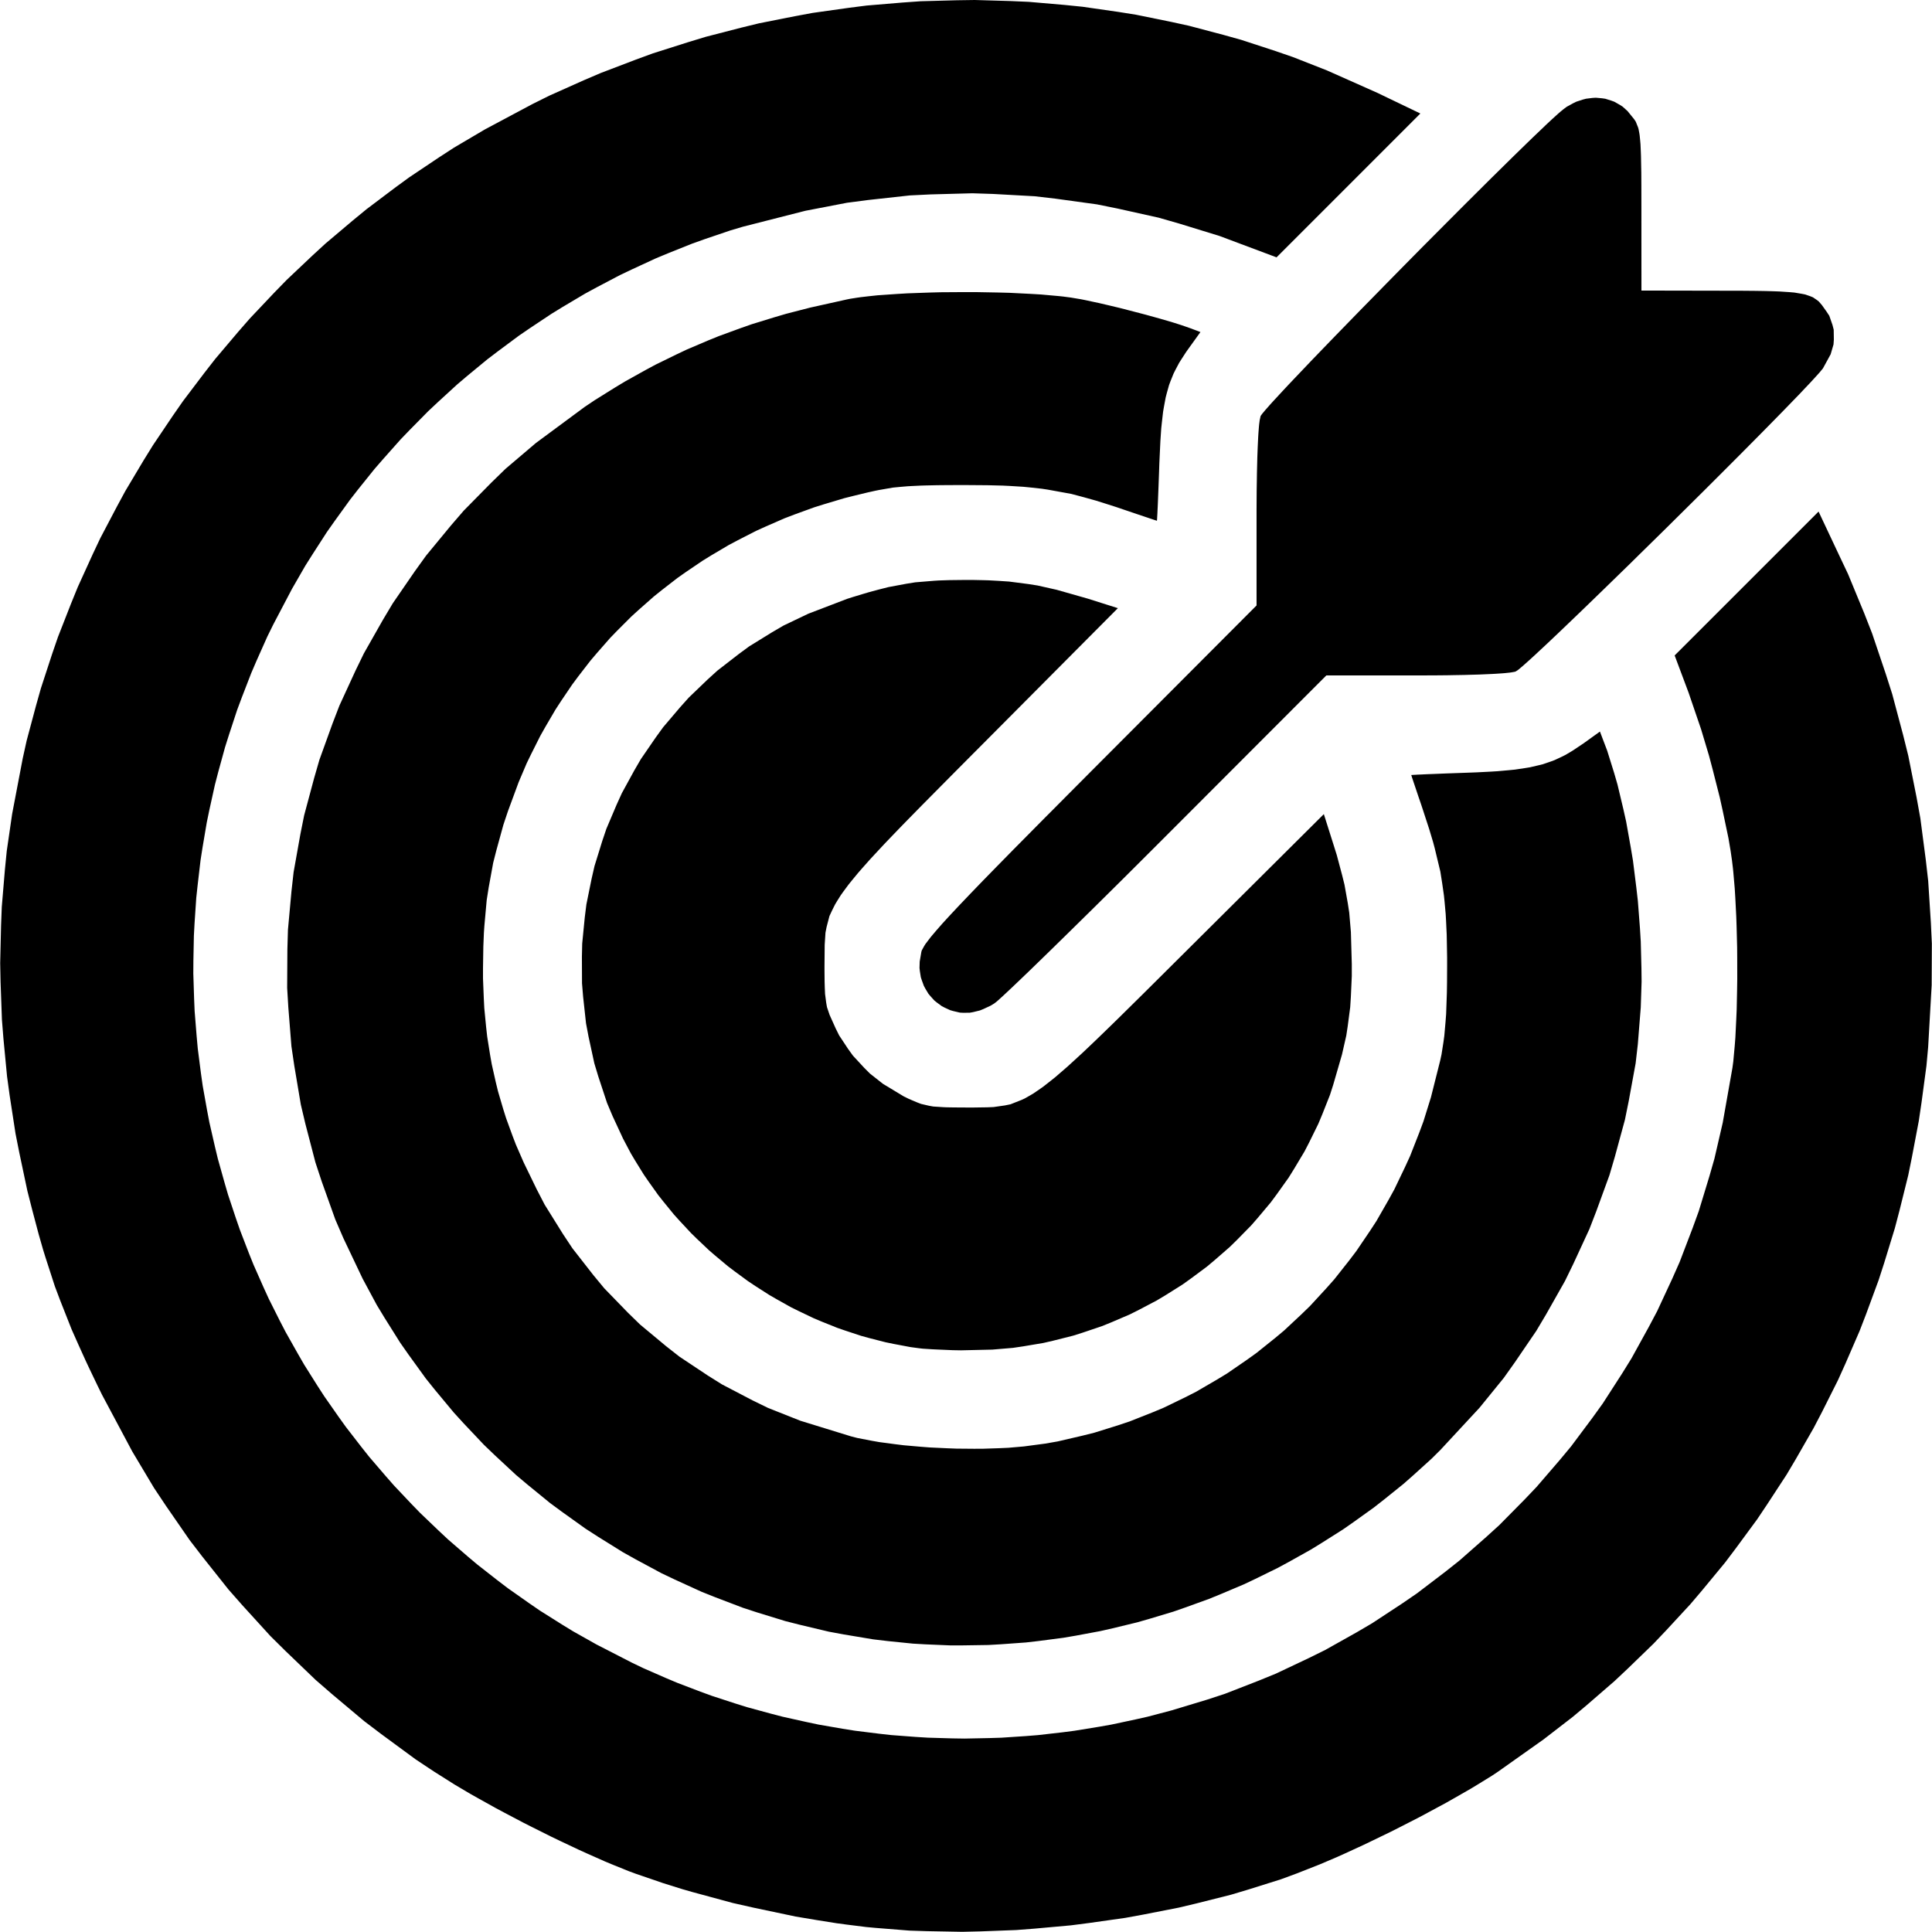 <svg viewBox="0 0 512 512" height="512" width="512" xmlns="http://www.w3.org/2000/svg">
<g>
<path fill="rgba(0,0,0,1)" d="M 232.00,510.91 L 229.53,510.68 L 224.34,510.03 L 221.72,509.68 L 216.32,508.82 L 210.88,507.91 L 199.74,505.56 L 194.19,504.31 L 183.42,501.39 L 180.78,500.63 L 175.71,499.04 L 168.50,496.57 L 166.66,495.89 L 162.50,494.21 L 160.36,493.32 L 155.76,491.28 L 153.42,490.22 L 148.55,487.92 L 146.09,486.74 L 141.13,484.26 L 138.66,483.01 L 133.80,480.45 L 131.40,479.17 L 126.82,476.62 L 124.58,475.36 L 120.46,472.92 L 115.00,469.47 L 110.19,466.28 L 101.01,459.53 L 96.49,456.10 L 87.88,448.87 L 83.64,445.19 L 75.61,437.48 L 71.66,433.57 L 64.19,425.37 L 60.53,421.21 L 53.63,412.53 L 50.25,408.13 L 43.92,398.97 L 40.82,394.32 L 35.06,384.67 L 27.04,369.63 L 25.87,367.25 L 23.73,362.78 L 22.70,360.59 L 20.82,356.44 L 19.00,352.35 L 15.97,344.68 L 14.53,340.86 L 12.03,333.15 L 11.42,331.18 L 10.25,327.09 L 8.54,320.64 L 7.25,315.57 L 5.11,305.45 L 4.11,300.40 L 2.56,290.32 L 1.87,285.28 L 0.91,275.24 L 0.51,270.23 L 0.15,260.24 L 0.05,255.25 L 0.28,245.31 L 0.47,240.35 L 1.30,230.46 L 1.79,225.52 L 3.22,215.69 L 6.02,201.00 L 7.06,196.29 L 9.54,187.02 L 10.84,182.40 L 13.81,173.32 L 15.36,168.81 L 18.83,159.95 L 20.62,155.55 L 24.55,146.92 L 26.57,142.64 L 30.97,134.27 L 33.22,130.11 L 38.05,122.01 L 40.53,118.00 L 45.79,110.19 L 48.48,106.32 L 54.16,98.82 L 57.05,95.11 L 63.13,87.93 L 66.22,84.39 L 72.68,77.56 L 75.96,74.19 L 82.80,67.72 L 86.27,64.53 L 93.47,58.45 L 97.11,55.46 L 104.65,49.77 L 108.47,46.98 L 116.34,41.71 L 120.31,39.13 L 128.50,34.30 L 141.12,27.57 L 145.60,25.34 L 154.66,21.29 L 159.22,19.34 L 168.42,15.83 L 173.03,14.14 L 182.35,11.18 L 187.02,9.76 L 196.43,7.33 L 201.14,6.18 L 210.62,4.30 L 215.37,3.42 L 224.89,2.08 L 229.66,1.47 L 239.21,0.67 L 243.99,0.33 L 253.55,0.07 L 258.33,0.00 L 267.87,0.28 L 272.64,0.49 L 282.15,1.31 L 286.89,1.79 L 296.34,3.15 L 301.05,3.90 L 310.42,5.81 L 315.09,6.83 L 324.35,9.28 L 328.97,10.57 L 338.11,13.56 L 342.66,15.13 L 351.65,18.66 L 364.96,24.58 L 376.41,30.08 L 357.36,49.14 L 338.30,68.20 L 328.58,64.56 L 323.23,62.55 L 312.44,59.23 L 307.03,57.68 L 296.14,55.26 L 290.69,54.16 L 279.72,52.65 L 274.23,52.01 L 263.20,51.40 L 257.68,51.22 L 246.62,51.52 L 241.09,51.79 L 230.02,53.01 L 224.49,53.73 L 213.43,55.86 L 196.88,60.08 L 193.49,61.09 L 186.83,63.35 L 183.52,64.53 L 177.02,67.13 L 173.79,68.47 L 167.45,71.40 L 164.30,72.90 L 158.14,76.14 L 155.08,77.80 L 149.10,81.35 L 146.14,83.17 L 140.35,87.02 L 137.49,88.98 L 131.92,93.12 L 129.16,95.22 L 123.80,99.64 L 121.15,101.89 L 116.03,106.58 L 113.49,108.96 L 108.61,113.91 L 106.19,116.42 L 101.56,121.63 L 99.27,124.26 L 94.89,129.71 L 92.74,132.47 L 88.63,138.16 L 86.61,141.03 L 82.79,146.95 L 80.91,149.93 L 77.38,156.06 L 72.42,165.50 L 70.85,168.69 L 67.97,175.14 L 66.58,178.38 L 64.06,184.89 L 62.84,188.16 L 60.68,194.73 L 59.64,198.02 L 57.82,204.64 L 56.96,207.95 L 55.49,214.61 L 54.80,217.94 L 53.67,224.61 L 53.15,227.95 L 52.37,234.63 L 52.01,237.97 L 51.56,244.66 L 51.38,248.00 L 51.25,254.67 L 51.23,258.00 L 51.44,264.64 L 51.58,267.96 L 52.11,274.57 L 52.41,277.87 L 53.25,284.43 L 53.71,287.70 L 54.87,294.20 L 55.49,297.45 L 56.96,303.88 L 57.73,307.08 L 59.51,313.43 L 60.43,316.59 L 62.51,322.84 L 63.59,325.96 L 65.96,332.11 L 67.19,335.17 L 69.86,341.20 L 71.23,344.20 L 74.19,350.10 L 75.71,353.03 L 78.96,358.79 L 80.61,361.65 L 84.14,367.26 L 85.94,370.04 L 89.75,375.49 L 91.69,378.19 L 95.77,383.46 L 97.84,386.07 L 102.20,391.15 L 104.41,393.67 L 109.02,398.55 L 111.37,400.97 L 116.25,405.64 L 118.72,407.95 L 123.86,412.40 L 126.46,414.59 L 131.85,418.81 L 134.58,420.89 L 140.22,424.86 L 143.07,426.82 L 148.96,430.53 L 151.94,432.35 L 158.07,435.80 L 167.53,440.66 L 170.49,442.08 L 176.50,444.71 L 179.52,445.98 L 185.62,448.31 L 188.69,449.43 L 194.88,451.45 L 197.99,452.42 L 204.26,454.13 L 207.41,454.95 L 213.75,456.36 L 216.92,457.03 L 223.31,458.14 L 226.52,458.65 L 232.95,459.45 L 236.17,459.81 L 242.64,460.30 L 245.88,460.50 L 252.36,460.69 L 255.61,460.74 L 262.10,460.61 L 265.35,460.51 L 271.85,460.08 L 275.09,459.82 L 281.57,459.08 L 284.81,458.66 L 291.26,457.61 L 294.49,457.04 L 300.91,455.67 L 304.11,454.95 L 310.48,453.27 L 319.97,450.40 L 324.63,448.87 L 333.70,445.34 L 338.19,443.50 L 346.90,439.38 L 351.21,437.25 L 359.55,432.57 L 363.67,430.15 L 371.61,424.93 L 375.52,422.25 L 383.05,416.51 L 386.76,413.57 L 393.84,407.34 L 397.33,404.17 L 403.95,397.47 L 407.20,394.06 L 413.35,386.92 L 416.36,383.30 L 422.00,375.75 L 424.76,371.92 L 429.88,363.98 L 432.37,359.96 L 436.95,351.65 L 439.17,347.46 L 443.19,338.81 L 445.12,334.45 L 448.55,325.48 L 450.19,320.97 L 453.01,311.71 L 454.34,307.06 L 456.54,297.54 L 459.11,283.00 L 459.34,281.31 L 459.72,277.16 L 459.89,274.98 L 460.13,270.07 L 460.24,267.55 L 460.35,262.17 L 460.39,259.45 L 460.38,253.89 L 460.36,251.11 L 460.22,245.65 L 460.13,242.96 L 459.87,237.89 L 459.72,235.43 L 459.34,231.03 L 459.23,229.98 L 459.00,228.07 L 458.63,225.50 L 458.06,222.13 L 456.55,214.93 L 455.75,211.30 L 453.88,203.94 L 452.91,200.28 L 450.80,193.24 L 447.49,183.55 L 443.80,173.70 L 462.87,154.64 L 481.94,135.57 L 487.34,147.04 L 489.76,152.15 L 494.07,162.60 L 496.13,167.86 L 499.74,178.57 L 501.46,183.94 L 504.36,194.83 L 505.72,200.30 L 507.91,211.31 L 508.91,216.83 L 510.36,227.91 L 510.99,233.45 L 511.70,244.54 L 511.96,250.07 L 511.91,261.10 L 510.98,277.50 L 510.53,282.44 L 509.22,292.21 L 508.50,297.07 L 506.68,306.65 L 505.71,311.43 L 503.38,320.82 L 502.15,325.50 L 499.33,334.69 L 497.85,339.26 L 494.54,348.24 L 492.82,352.70 L 489.03,361.44 L 487.07,365.78 L 482.81,374.27 L 480.61,378.48 L 475.89,386.71 L 473.47,390.79 L 468.28,398.73 L 465.64,402.67 L 460.01,410.32 L 457.15,414.11 L 451.08,421.46 L 448.00,425.09 L 441.51,432.11 L 438.21,435.58 L 431.31,442.26 L 427.80,445.56 L 420.49,451.89 L 416.78,455.00 L 409.06,460.96 L 397.05,469.47 L 395.45,470.54 L 391.69,472.86 L 389.74,474.04 L 385.41,476.52 L 383.19,477.78 L 378.48,480.32 L 376.09,481.60 L 371.17,484.12 L 368.70,485.37 L 363.75,487.77 L 361.29,488.95 L 356.51,491.15 L 354.15,492.21 L 349.71,494.10 L 343.64,496.49 L 339.44,498.04 L 330.65,500.80 L 326.20,502.13 L 317.02,504.44 L 312.39,505.54 L 302.94,507.39 L 298.19,508.26 L 288.58,509.62 L 283.77,510.24 L 274.13,511.11 L 269.32,511.48 L 259.77,511.84 L 255.01,511.95 L 245.66,511.78 L 241.02,511.63 M 235.34,434.91 L 231.37,434.44 L 223.54,433.13 L 219.64,432.41 L 211.95,430.58 L 208.13,429.61 L 200.61,427.30 L 196.88,426.08 L 189.56,423.29 L 185.93,421.84 L 178.83,418.60 L 175.30,416.92 L 168.44,413.23 L 165.04,411.33 L 158.44,407.22 L 155.17,405.11 L 148.85,400.59 L 145.72,398.28 L 139.70,393.36 L 136.73,390.86 L 131.04,385.57 L 128.24,382.88 L 122.89,377.22 L 120.27,374.35 L 115.29,368.36 L 112.85,365.32 L 108.27,358.99 L 106.03,355.79 L 101.86,349.15 L 99.83,345.80 L 96.10,338.86 L 91.01,328.15 L 88.86,323.18 L 85.26,313.11 L 83.59,308.05 L 80.93,297.84 L 79.72,292.72 L 77.99,282.43 L 77.23,277.28 L 76.41,266.97 L 76.10,261.81 L 76.16,251.53 L 76.31,246.40 L 77.24,236.21 L 77.81,231.13 L 79.60,221.09 L 80.60,216.09 L 83.24,206.24 L 84.65,201.35 L 88.11,191.77 L 89.94,187.01 L 94.20,177.75 L 96.43,173.16 L 101.48,164.26 L 104.10,159.87 L 109.93,151.40 L 112.93,147.23 L 119.52,139.24 L 122.90,135.32 L 130.23,127.88 L 133.98,124.23 L 142.03,117.39 L 154.90,107.87 L 157.58,106.07 L 162.93,102.73 L 165.61,101.11 L 171.01,98.10 L 173.72,96.64 L 179.22,93.95 L 181.99,92.64 L 187.62,90.24 L 190.47,89.08 L 196.29,86.95 L 199.23,85.92 L 205.28,84.06 L 208.34,83.16 L 214.66,81.53 L 224.50,79.34 L 225.30,79.18 L 227.15,78.89 L 228.12,78.75 L 230.29,78.50 L 232.53,78.26 L 237.75,77.90 L 240.45,77.74 L 246.31,77.53 L 249.29,77.45 L 255.43,77.41 L 258.51,77.41 L 264.56,77.52 L 267.55,77.60 L 273.15,77.88 L 275.86,78.04 L 280.65,78.47 L 281.78,78.59 L 283.81,78.86 L 286.50,79.31 L 287.60,79.53 L 290.06,80.06 L 291.33,80.33 L 294.02,80.96 L 296.74,81.61 L 302.34,83.06 L 303.71,83.42 L 306.34,84.15 L 307.63,84.51 L 309.99,85.20 L 311.13,85.54 L 313.10,86.17 L 315.49,87.00 L 318.13,88.00 L 315.05,92.28 L 314.33,93.29 L 313.08,95.22 L 312.48,96.17 L 311.47,98.08 L 310.99,99.04 L 310.19,101.03 L 309.81,102.05 L 309.20,104.23 L 308.91,105.36 L 308.45,107.84 L 308.23,109.13 L 307.90,112.03 L 307.74,113.53 L 307.51,116.94 L 307.24,122.75 L 307.17,124.85 L 307.03,128.67 L 306.96,130.49 L 306.84,133.52 L 306.81,134.21 L 306.75,135.39 L 306.73,135.94 L 306.68,136.80 L 306.66,137.18 L 306.63,137.69 L 306.60,138.00 L 306.58,138.00 L 305.87,137.77 L 305.41,137.62 L 303.96,137.13 L 303.16,136.86 L 301.16,136.19 L 297.77,135.04 L 295.80,134.37 L 292.20,133.22 L 290.44,132.67 L 287.15,131.75 L 283.90,130.89 L 277.69,129.76 L 276.11,129.52 L 272.83,129.16 L 271.16,129.00 L 267.58,128.78 L 265.74,128.69 L 261.71,128.59 L 255.00,128.54 L 253.04,128.55 L 249.69,128.57 L 248.09,128.59 L 245.33,128.65 L 244.02,128.69 L 241.71,128.80 L 240.59,128.86 L 238.58,129.03 L 236.61,129.22 L 232.93,129.86 L 231.98,130.05 L 229.95,130.50 L 226.56,131.32 L 223.80,132.01 L 218.41,133.62 L 215.73,134.46 L 210.51,136.36 L 207.92,137.35 L 202.88,139.55 L 200.39,140.68 L 195.54,143.16 L 193.14,144.43 L 188.49,147.18 L 186.20,148.59 L 181.76,151.60 L 179.57,153.14 L 175.35,156.41 L 173.27,158.08 L 169.28,161.60 L 167.31,163.39 L 163.56,167.14 L 161.71,169.05 L 158.21,173.04 L 156.49,175.06 L 153.24,179.26 L 151.65,181.40 L 148.66,185.82 L 147.21,188.05 L 144.50,192.68 L 143.18,195.02 L 140.76,199.84 L 139.58,202.27 L 137.45,207.28 L 134.60,215.00 L 133.40,218.59 L 131.55,225.32 L 130.70,228.65 L 129.50,235.23 L 128.98,238.54 L 128.36,245.42 L 128.24,247.18 L 128.09,250.84 L 128.00,256.60 L 128.00,259.30 L 128.21,264.55 L 128.34,267.14 L 128.83,272.20 L 129.11,274.71 L 129.89,279.61 L 130.32,282.04 L 131.40,286.84 L 131.98,289.22 L 133.37,293.95 L 134.11,296.30 L 135.82,300.99 L 136.72,303.34 L 138.77,308.04 L 142.22,315.15 L 144.35,319.26 L 149.19,327.03 L 151.71,330.83 L 157.28,337.96 L 160.15,341.43 L 166.41,347.88 L 169.62,351.01 L 176.52,356.75 L 180.05,359.52 L 187.55,364.51 L 191.37,366.90 L 199.43,371.11 L 203.53,373.11 L 212.10,376.51 L 225.50,380.64 L 227.20,381.08 L 231.04,381.82 L 233.02,382.17 L 237.32,382.74 L 239.50,383.01 L 244.09,383.41 L 246.40,383.59 L 251.11,383.81 L 253.47,383.90 L 258.16,383.94 L 260.48,383.93 L 264.98,383.78 L 267.19,383.68 L 271.34,383.32 L 277.00,382.57 L 280.31,381.99 L 286.77,380.49 L 289.98,379.69 L 296.23,377.74 L 299.32,376.71 L 305.34,374.33 L 308.32,373.09 L 314.09,370.30 L 316.94,368.85 L 322.44,365.65 L 325.16,364.00 L 330.38,360.41 L 332.95,358.57 L 337.88,354.62 L 340.30,352.60 L 344.92,348.28 L 347.18,346.09 L 351.47,341.43 L 353.57,339.07 L 357.51,334.09 L 359.43,331.56 L 363.01,326.28 L 364.76,323.60 L 367.96,318.02 L 369.51,315.20 L 372.32,309.34 L 373.68,306.38 L 376.08,300.26 L 377.23,297.17 L 379.21,290.81 L 381.68,281.00 L 382.02,279.43 L 382.53,276.16 L 382.76,274.47 L 383.09,270.71 L 383.24,268.74 L 383.40,264.16 L 383.44,262.95 L 383.48,260.31 L 383.50,256.00 L 383.50,253.73 L 383.43,249.63 L 383.39,247.64 L 383.22,244.00 L 383.12,242.22 L 382.82,238.89 L 382.65,237.25 L 382.20,234.11 L 381.71,230.99 L 380.20,224.72 L 379.77,223.11 L 378.75,219.72 L 376.96,214.23 L 376.56,213.03 L 375.81,210.84 L 375.46,209.79 L 374.87,208.04 L 374.60,207.24 L 374.23,206.13 L 374.00,205.40 L 374.00,205.39 L 374.31,205.37 L 374.52,205.35 L 375.20,205.32 L 375.59,205.29 L 376.61,205.25 L 377.16,205.22 L 378.48,205.16 L 379.86,205.11 L 383.33,204.97 L 389.25,204.76 L 391.35,204.68 L 395.06,204.49 L 396.84,204.38 L 399.97,204.10 L 401.48,203.95 L 404.16,203.55 L 405.45,203.34 L 407.77,202.80 L 408.90,202.52 L 410.97,201.81 L 411.99,201.43 L 413.92,200.53 L 414.88,200.05 L 416.78,198.92 L 419.72,196.95 L 424.00,193.87 L 424.89,196.22 L 425.92,198.93 L 427.77,204.86 L 428.65,207.90 L 430.20,214.40 L 430.94,217.70 L 432.17,224.59 L 432.75,228.06 L 433.64,235.18 L 434.05,238.76 L 434.60,245.94 L 434.82,249.53 L 435.00,256.62 L 435.04,260.14 L 434.82,266.97 L 434.04,276.74 L 433.46,281.79 L 431.63,291.78 L 430.62,296.76 L 427.95,306.56 L 426.52,311.43 L 423.04,320.97 L 421.21,325.71 L 416.95,334.93 L 414.73,339.49 L 409.73,348.33 L 407.14,352.69 L 401.42,361.08 L 398.48,365.21 L 392.08,373.08 L 381.74,384.23 L 379.36,386.59 L 374.41,391.07 L 371.90,393.28 L 366.69,397.47 L 364.06,399.53 L 358.63,403.42 L 355.89,405.33 L 350.25,408.90 L 347.41,410.65 L 341.58,413.91 L 338.64,415.50 L 332.65,418.44 L 329.63,419.87 L 323.48,422.47 L 320.39,423.73 L 314.11,426.00 L 310.96,427.10 L 304.57,429.02 L 301.36,429.94 L 294.88,431.51 L 291.63,432.25 L 285.08,433.47 L 281.79,434.03 L 275.19,434.89 L 271.88,435.27 L 265.24,435.75 L 261.92,435.94 L 255.26,436.04 L 251.93,436.05 L 245.29,435.77 L 241.96,435.58 M 243.50,357.29 L 241.27,356.99 L 236.87,356.16 L 234.68,355.71 L 230.35,354.60 L 228.20,354.01 L 223.96,352.61 L 221.85,351.88 L 217.72,350.22 L 215.67,349.36 L 211.66,347.44 L 209.67,346.46 L 205.79,344.29 L 203.87,343.18 L 200.14,340.79 L 198.29,339.56 L 194.72,336.94 L 192.95,335.60 L 189.55,332.76 L 187.88,331.32 L 184.67,328.28 L 183.09,326.73 L 180.08,323.50 L 178.60,321.86 L 175.81,318.44 L 174.44,316.71 L 171.88,313.12 L 170.63,311.31 L 168.31,307.56 L 167.18,305.66 L 165.12,301.76 L 162.33,295.75 L 160.87,292.29 L 158.56,285.29 L 157.50,281.78 L 155.97,274.72 L 155.30,271.18 L 154.53,264.11 L 154.24,260.58 L 154.21,253.55 L 154.29,250.05 L 154.97,243.12 L 155.40,239.67 L 156.78,232.88 L 157.55,229.51 L 159.59,222.92 L 160.69,219.66 L 163.38,213.32 L 164.80,210.19 L 168.10,204.16 L 169.83,201.18 L 173.73,195.50 L 175.75,192.71 L 180.23,187.44 L 182.54,184.86 L 187.56,180.04 L 190.14,177.70 L 195.69,173.40 L 198.52,171.31 L 204.58,167.57 L 207.66,165.77 L 214.19,162.65 L 224.50,158.70 L 226.04,158.21 L 228.88,157.35 L 230.27,156.94 L 232.87,156.24 L 235.42,155.59 L 240.19,154.70 L 242.57,154.32 L 247.54,153.91 L 248.83,153.83 L 251.57,153.74 L 256.00,153.69 L 257.58,153.69 L 260.54,153.75 L 261.99,153.79 L 264.72,153.94 L 267.42,154.12 L 272.45,154.77 L 274.95,155.16 L 280.03,156.30 L 288.33,158.66 L 296.25,161.17 L 260.28,197.33 L 257.62,200.00 L 252.81,204.84 L 250.48,207.19 L 246.29,211.42 L 244.26,213.47 L 240.65,217.15 L 238.91,218.93 L 235.83,222.13 L 234.35,223.68 L 231.77,226.45 L 230.53,227.79 L 228.39,230.20 L 227.38,231.36 L 225.65,233.46 L 224.83,234.48 L 223.46,236.33 L 222.82,237.23 L 221.77,238.90 L 221.29,239.71 L 220.52,241.25 L 219.81,242.77 L 219.05,245.69 L 218.76,247.17 L 218.55,250.37 L 218.50,256.00 L 218.50,257.20 L 218.52,259.24 L 218.53,260.21 L 218.58,261.85 L 218.65,263.42 L 218.96,265.79 L 219.16,266.91 L 219.85,268.95 L 221.44,272.49 L 222.38,274.39 L 224.77,278.00 L 226.04,279.76 L 229.02,282.98 L 230.57,284.53 L 234.00,287.23 L 239.51,290.56 L 240.88,291.23 L 243.05,292.15 L 244.10,292.55 L 246.21,293.04 L 247.33,293.24 L 250.15,293.42 L 250.93,293.45 L 252.76,293.48 L 256.00,293.50 L 258.12,293.50 L 261.63,293.45 L 263.31,293.38 L 266.31,292.95 L 267.79,292.65 L 270.75,291.48 L 271.51,291.13 L 273.10,290.23 L 273.92,289.74 L 275.67,288.54 L 276.57,287.90 L 278.54,286.35 L 279.56,285.54 L 281.80,283.61 L 282.97,282.59 L 285.55,280.23 L 286.89,279.00 L 289.87,276.17 L 291.41,274.69 L 294.85,271.35 L 296.63,269.61 L 300.58,265.71 L 302.63,263.69 L 307.16,259.19 L 314.67,251.72 L 350.83,215.75 L 353.34,223.67 L 354.26,226.60 L 355.66,231.86 L 356.30,234.43 L 357.18,239.37 L 357.56,241.85 L 358.00,246.99 L 358.24,255.50 L 358.24,258.64 L 357.99,264.20 L 357.82,266.90 L 357.16,271.94 L 356.78,274.44 L 355.64,279.46 L 353.31,287.50 L 352.46,290.15 L 350.43,295.28 L 349.37,297.82 L 346.96,302.72 L 345.71,305.14 L 342.93,309.79 L 341.50,312.09 L 338.37,316.48 L 336.77,318.64 L 333.32,322.75 L 331.56,324.77 L 327.81,328.59 L 325.90,330.46 L 321.87,333.97 L 319.83,335.68 L 315.54,338.87 L 313.37,340.42 L 308.85,343.26 L 306.56,344.63 L 301.83,347.12 L 299.44,348.32 L 294.52,350.43 L 292.03,351.44 L 286.94,353.16 L 284.38,353.97 L 279.14,355.29 L 276.50,355.90 L 271.14,356.80 L 268.44,357.20 L 262.97,357.66 L 254.68,357.85 L 252.43,357.81 L 248.02,357.62 L 247.01,357.57 L 245.31,357.46 L 244.54,357.41 M 252.62,267.94 L 251.79,267.70 L 250.28,267.00 L 249.54,266.61 L 248.24,265.65 L 247.61,265.14 L 246.54,263.95 L 246.03,263.34 L 245.21,261.97 L 244.83,261.26 L 244.28,259.75 L 244.03,258.98 L 243.77,257.35 L 243.68,256.53 L 243.73,254.83 L 244.17,252.25 L 244.28,251.87 L 244.87,250.79 L 245.24,250.19 L 246.48,248.56 L 246.84,248.11 L 247.72,247.07 L 248.18,246.53 L 249.27,245.29 L 249.84,244.64 L 251.17,243.19 L 251.87,242.43 L 253.46,240.73 L 254.29,239.85 L 256.16,237.89 L 257.13,236.87 L 259.30,234.62 L 260.42,233.46 L 262.91,230.91 L 264.19,229.60 L 267.02,226.72 L 268.48,225.23 L 271.67,222.01 L 273.31,220.35 L 276.87,216.75 L 278.71,214.91 L 282.67,210.92 L 289.09,204.47 L 333.00,160.45 L 333.00,136.79 L 333.00,135.02 L 333.02,131.66 L 333.03,130.01 L 333.08,126.92 L 333.10,125.41 L 333.17,122.63 L 333.20,121.29 L 333.29,118.87 L 333.34,117.71 L 333.44,115.70 L 333.50,114.74 L 333.62,113.17 L 333.69,112.44 L 333.83,111.36 L 334.06,110.32 L 334.09,110.22 L 334.36,109.84 L 334.53,109.61 L 335.07,108.97 L 335.36,108.62 L 336.14,107.74 L 336.55,107.27 L 337.55,106.17 L 338.08,105.60 L 339.28,104.30 L 339.91,103.62 L 341.30,102.13 L 342.75,100.60 L 346.13,97.05 L 347.89,95.20 L 351.82,91.13 L 353.84,89.04 L 358.19,84.57 L 360.40,82.30 L 365.02,77.59 L 367.35,75.21 L 372.11,70.37 L 376.89,65.53 L 386.31,56.07 L 388.61,53.77 L 393.00,49.40 L 395.15,47.26 L 399.16,43.31 L 401.10,41.40 L 404.58,38.01 L 406.24,36.40 L 409.06,33.71 L 409.71,33.08 L 410.88,31.99 L 411.44,31.47 L 412.40,30.60 L 412.85,30.19 L 413.58,29.56 L 414.40,28.89 L 415.21,28.29 L 416.89,27.37 L 417.74,26.95 L 419.46,26.39 L 420.33,26.16 L 422.05,25.95 L 422.91,25.90 L 424.59,26.05 L 425.42,26.17 L 427.02,26.67 L 427.81,26.96 L 429.29,27.80 L 430.01,28.26 L 431.32,29.44 L 433.05,31.57 L 433.49,32.23 L 434.10,33.75 L 434.23,34.20 L 434.44,35.30 L 434.53,35.89 L 434.68,37.41 L 434.75,38.24 L 434.84,40.31 L 434.88,41.43 L 434.93,44.20 L 434.96,45.68 L 434.98,49.27 L 434.99,55.75 L 435.00,77.00 L 456.25,77.04 L 457.69,77.04 L 460.32,77.05 L 461.59,77.05 L 463.91,77.07 L 465.03,77.08 L 467.07,77.11 L 468.05,77.13 L 469.82,77.18 L 471.53,77.24 L 474.25,77.42 L 475.52,77.53 L 477.49,77.86 L 478.40,78.04 L 479.81,78.53 L 480.46,78.80 L 481.49,79.50 L 481.98,79.88 L 482.81,80.83 L 484.05,82.57 L 484.78,83.68 L 485.63,86.12 L 485.95,87.37 L 485.99,89.98 L 485.90,91.29 L 485.14,93.89 L 483.11,97.60 L 482.95,97.81 L 482.44,98.42 L 482.16,98.76 L 481.40,99.60 L 480.99,100.05 L 480.01,101.12 L 479.49,101.68 L 478.29,102.94 L 477.05,104.26 L 473.99,107.42 L 472.38,109.08 L 468.69,112.84 L 466.78,114.78 L 462.60,119.00 L 460.46,121.15 L 455.93,125.69 L 451.32,130.29 L 441.63,139.89 L 439.21,142.27 L 434.41,146.98 L 432.04,149.32 L 427.43,153.81 L 425.16,156.02 L 420.87,160.18 L 418.78,162.20 L 414.95,165.87 L 413.10,167.64 L 409.87,170.70 L 409.10,171.42 L 407.70,172.72 L 407.03,173.35 L 405.83,174.45 L 405.25,174.98 L 404.26,175.86 L 403.79,176.28 L 403.03,176.93 L 402.68,177.23 L 402.16,177.64 L 401.68,177.94 L 401.47,178.02 L 400.64,178.17 L 400.16,178.24 L 398.83,178.38 L 398.10,178.44 L 396.30,178.56 L 395.34,178.61 L 393.12,178.71 L 391.96,178.76 L 389.36,178.83 L 388.01,178.87 L 385.07,178.92 L 383.56,178.95 L 380.32,178.98 L 375.18,179.00 L 351.49,179.00 L 309.00,221.54 L 306.07,224.47 L 300.40,230.13 L 297.60,232.92 L 292.26,238.21 L 289.64,240.80 L 284.76,245.60 L 282.39,247.93 L 278.10,252.13 L 277.07,253.13 L 275.14,255.01 L 274.20,255.92 L 272.46,257.61 L 271.61,258.42 L 270.08,259.89 L 269.33,260.60 L 268.02,261.85 L 267.39,262.44 L 266.31,263.45 L 265.80,263.93 L 264.97,264.68 L 264.59,265.03 L 264.03,265.51 L 263.50,265.92 L 262.51,266.52 L 260.62,267.40 L 259.69,267.78 L 257.89,268.22 L 257.00,268.38 L 255.25,268.40 L 254.37,268.35 Z"></path>
</g>
</svg>